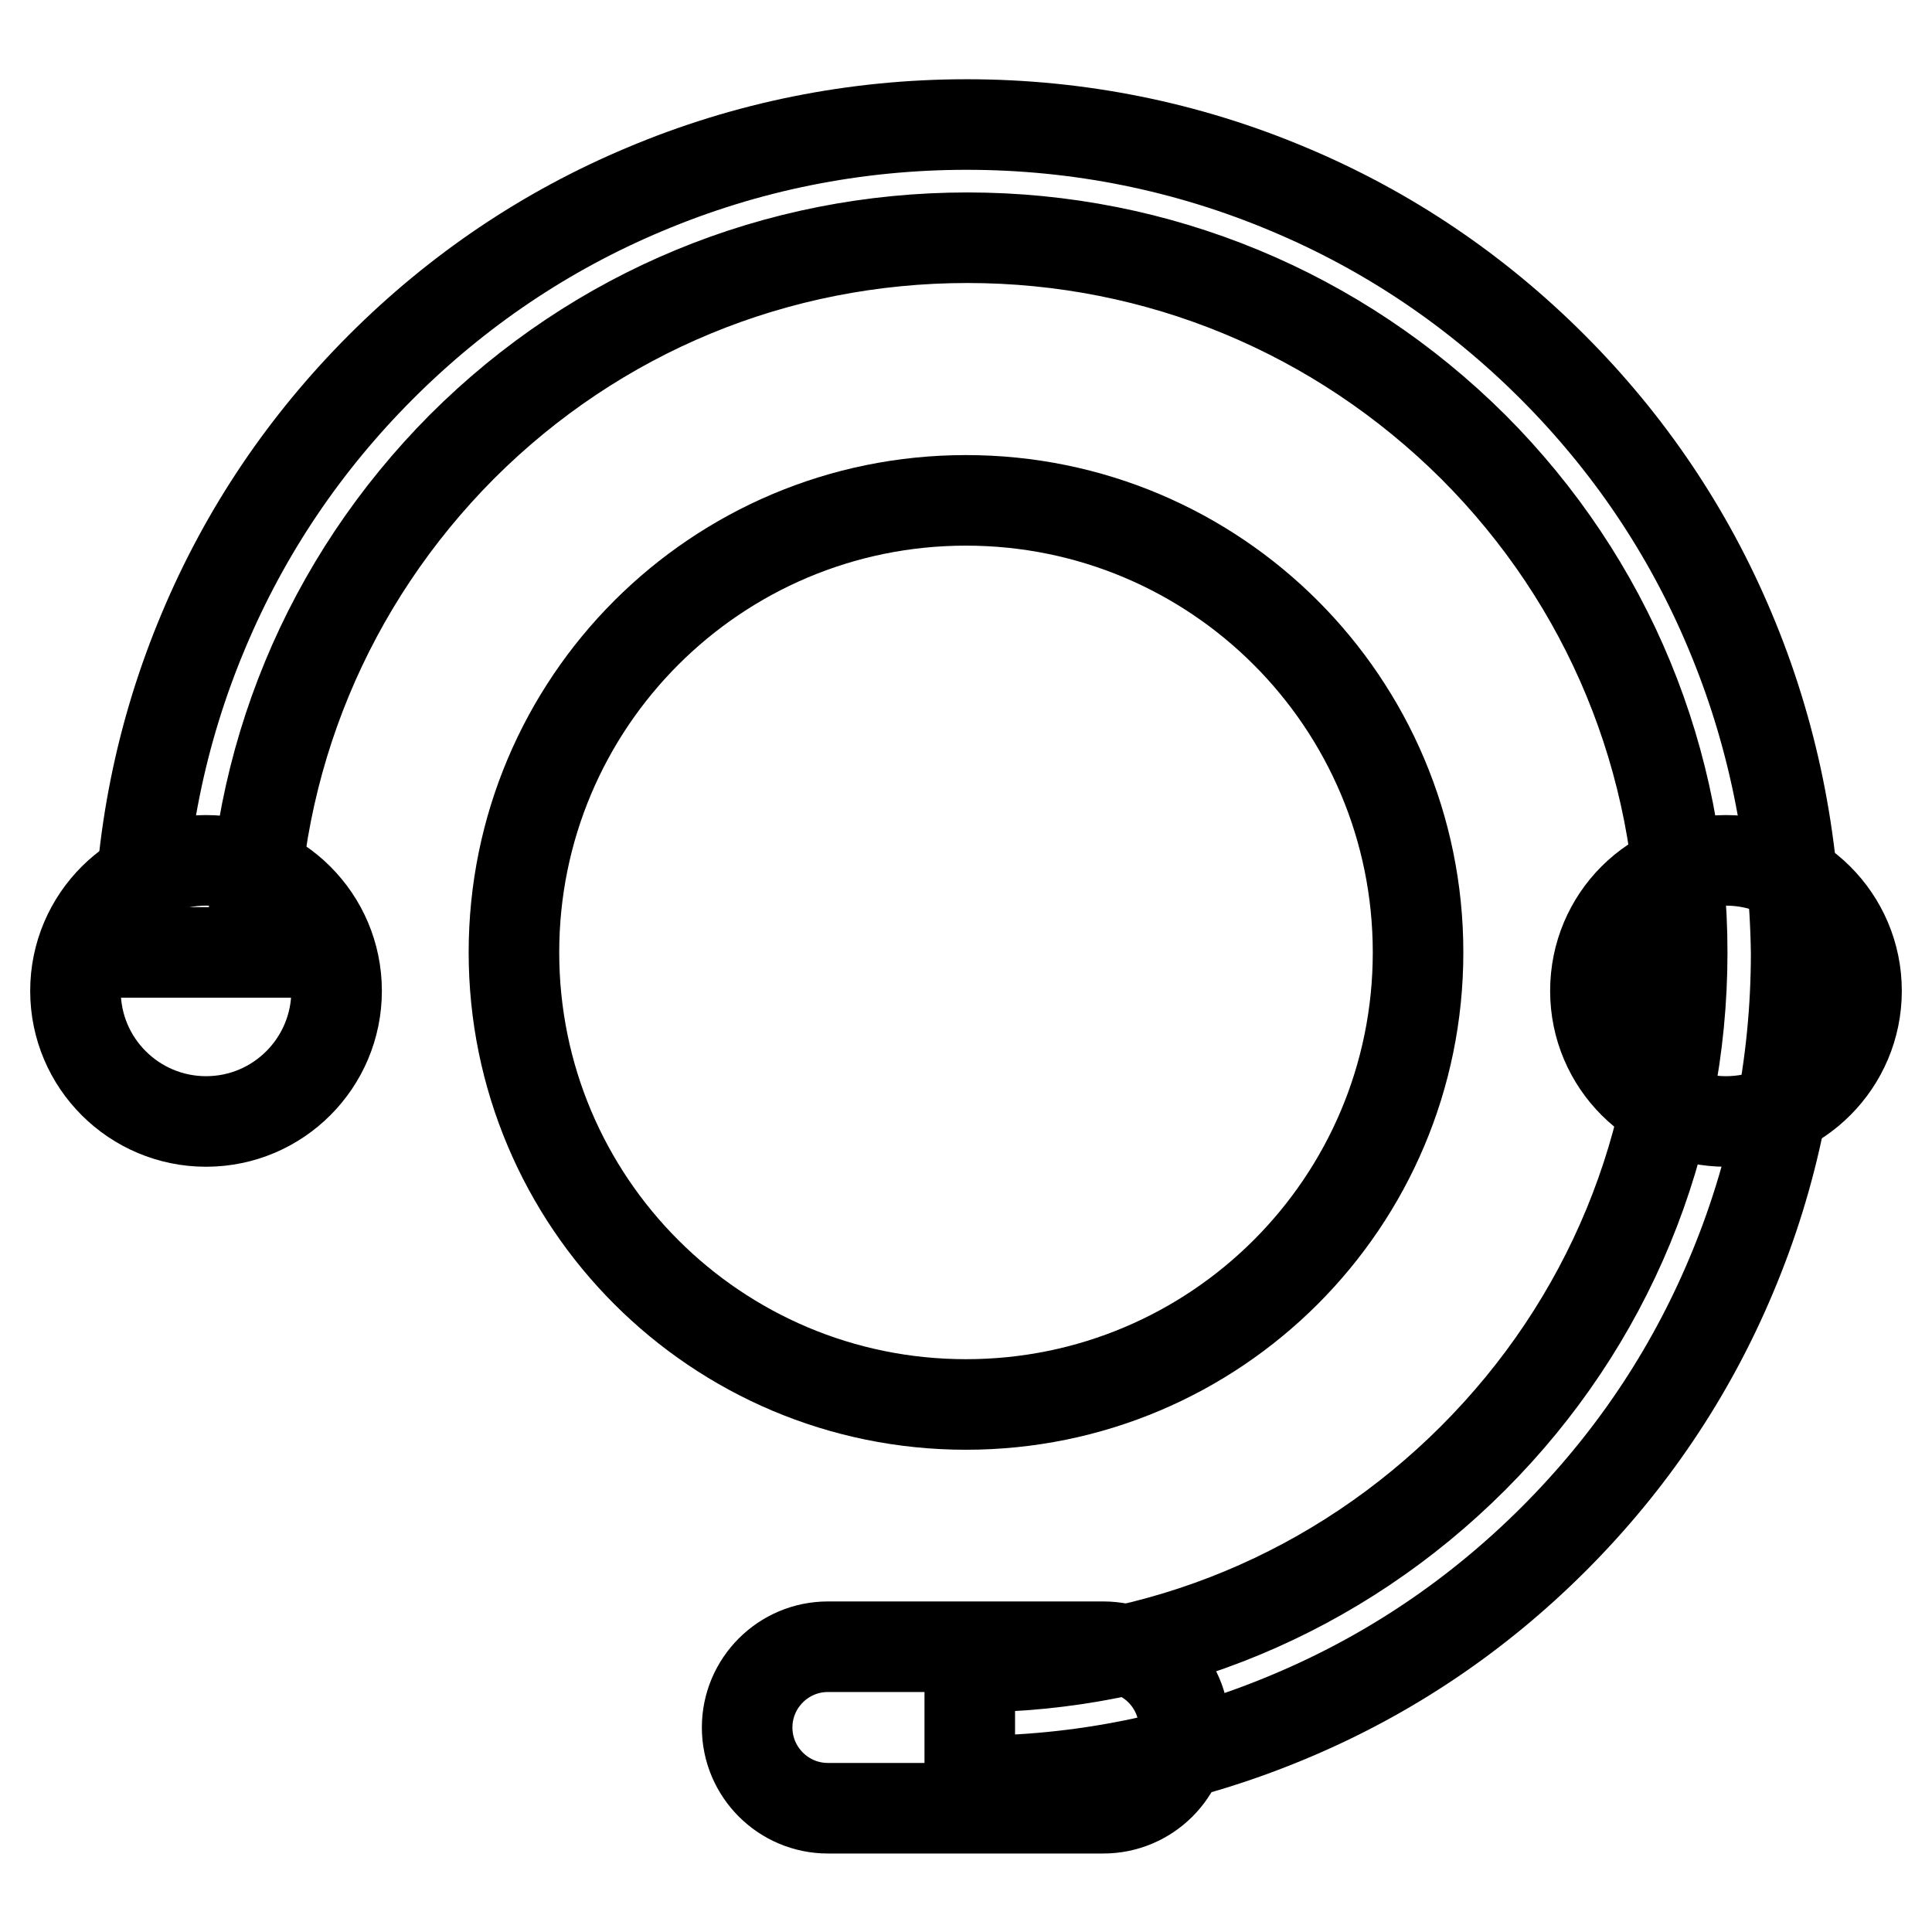 <?xml version="1.0" encoding="utf-8"?>
<!-- Svg Vector Icons : http://www.onlinewebfonts.com/icon -->
<!DOCTYPE svg PUBLIC "-//W3C//DTD SVG 1.1//EN" "http://www.w3.org/Graphics/SVG/1.1/DTD/svg11.dtd">
<svg version="1.1" xmlns="http://www.w3.org/2000/svg" xmlns:xlink="http://www.w3.org/1999/xlink" x="0px" y="0px" viewBox="0 0 256 256" enable-background="new 0 0 256 256" xml:space="preserve">
<g> <path stroke-width="12" fill-opacity="0" stroke="#000000"  d="M68.1,126.2c0,33.1,26.8,59.9,59.9,59.9s59.9-26.8,59.9-59.9c0-33.1-26.8-59.9-59.9-59.9 S68.1,93.1,68.1,126.2z"/> <path stroke-width="12" fill-opacity="0" stroke="#000000"  d="M229.2,83.5c-5.5-13.1-13.4-24.8-23.5-34.9c-10.1-10.1-21.8-18-34.9-23.5c-13.5-5.7-27.9-8.6-42.7-8.6 c-14.8,0-29.2,2.9-42.7,8.6c-13.1,5.5-24.8,13.4-34.9,23.5s-18,21.8-23.5,34.9c-5.7,13.5-8.6,27.9-8.6,42.7h15.1 c0-25.3,9.9-49.1,27.7-67c17.9-17.9,41.7-27.7,67-27.7s49.1,9.9,67,27.7c17.9,17.9,27.7,41.7,27.7,67c0,25.3-9.8,49.1-27.7,67 c-17.8,17.8-41.5,27.7-66.7,27.7V236c14.7,0,29-2.9,42.5-8.6c13.1-5.5,24.8-13.4,34.9-23.5c10.1-10.1,18-21.8,23.5-34.9 c5.7-13.5,8.6-27.9,8.6-42.7C237.8,111.4,234.9,97,229.2,83.5L229.2,83.5z"/> <path stroke-width="12" fill-opacity="0" stroke="#000000"  d="M10,131.3c0,9.6,7.8,17.3,17.3,17.3c9.6,0,17.3-7.8,17.3-17.3l0,0c0-9.6-7.8-17.3-17.3-17.3 C17.8,114,10,121.7,10,131.3L10,131.3z"/> <path stroke-width="12" fill-opacity="0" stroke="#000000"  d="M211.4,131.3c0,9.6,7.8,17.3,17.3,17.3c9.6,0,17.3-7.8,17.3-17.3l0,0c0-9.6-7.8-17.3-17.3-17.3 C219.1,114,211.4,121.7,211.4,131.3L211.4,131.3z"/> <path stroke-width="12" fill-opacity="0" stroke="#000000"  d="M146.2,239.6h-36.5c-5.9,0-10.7-4.8-10.7-10.7s4.8-10.7,10.7-10.7h36.5c5.9,0,10.7,4.8,10.7,10.7 C156.9,234.8,152.1,239.6,146.2,239.6z"/></g>
</svg>